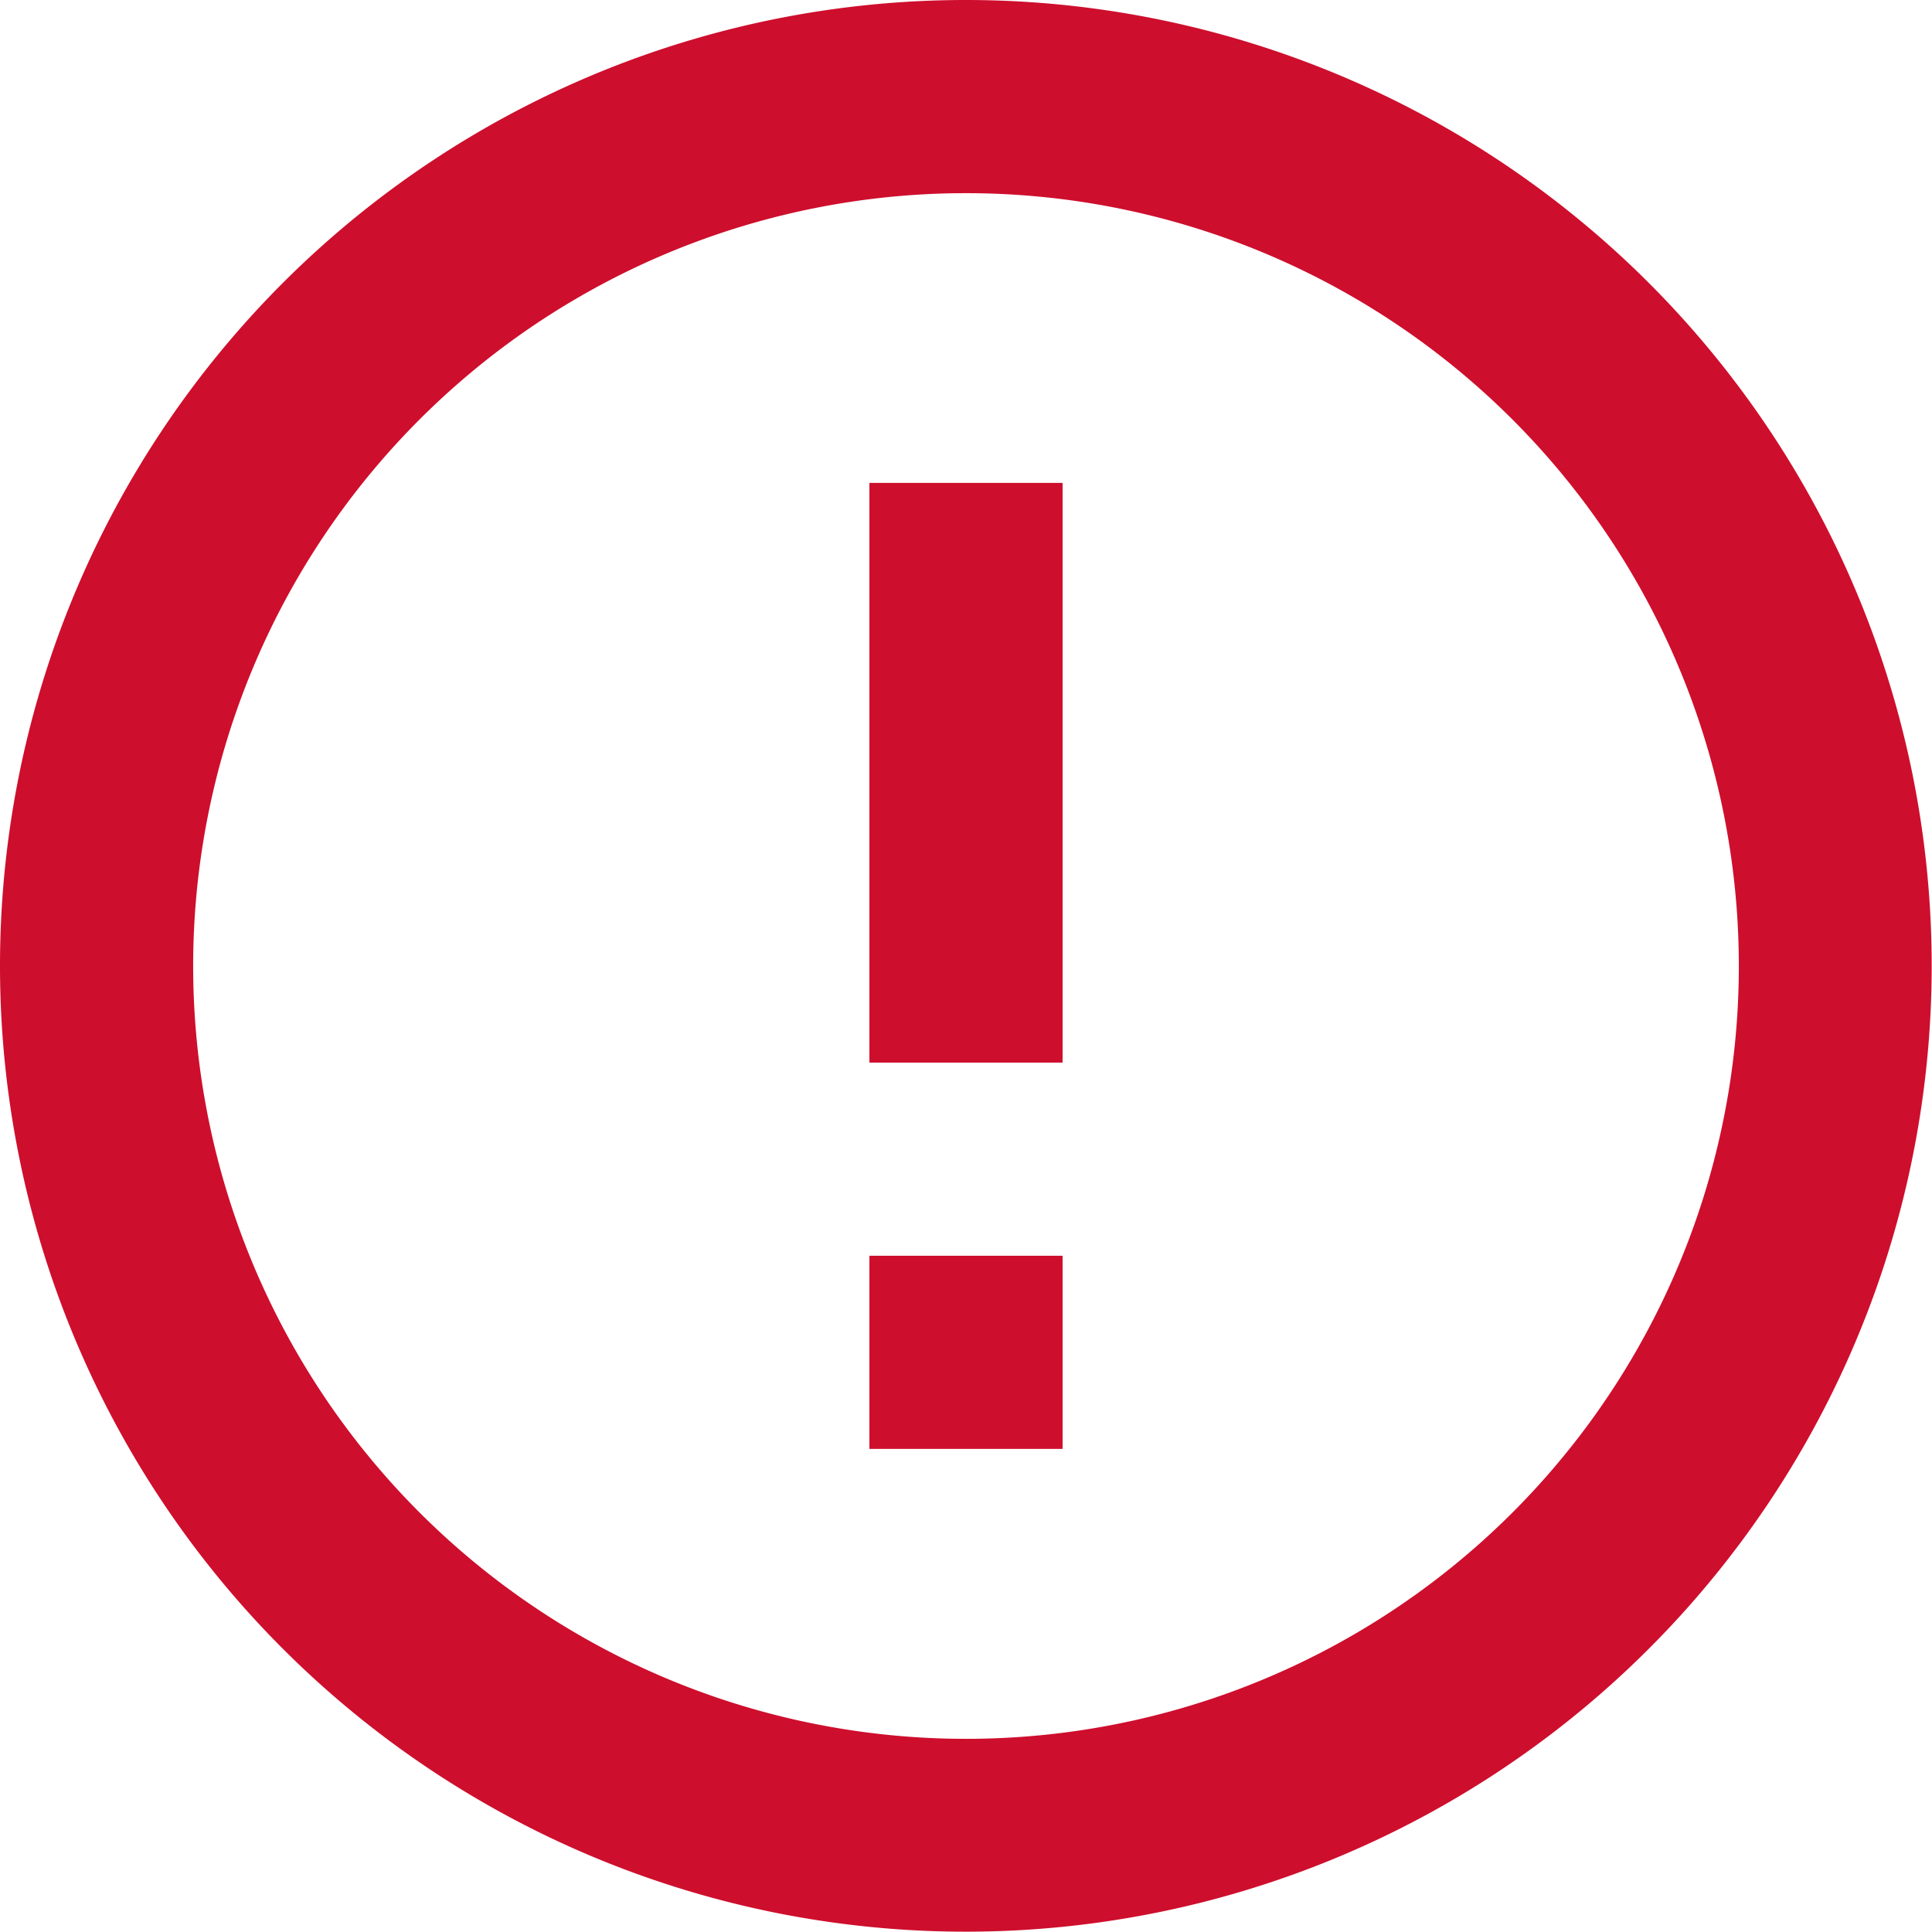 <svg xmlns="http://www.w3.org/2000/svg" width="12.202" height="12.202" viewBox="0 0 12.202 12.202">
  <path id="search_bar_error" data-name="search bar error" d="M8.491,10.931h1.22v1.22H8.491Zm0-4.881h1.22V9.711H8.491ZM9.095,3A6.1,6.1,0,1,0,15.2,9.1,6.1,6.1,0,0,0,9.095,3ZM9.1,13.982A4.881,4.881,0,1,1,13.982,9.1,4.88,4.88,0,0,1,9.1,13.982Z" transform="translate(-3 -3)" fill="#ce0e2d"/>
</svg>
